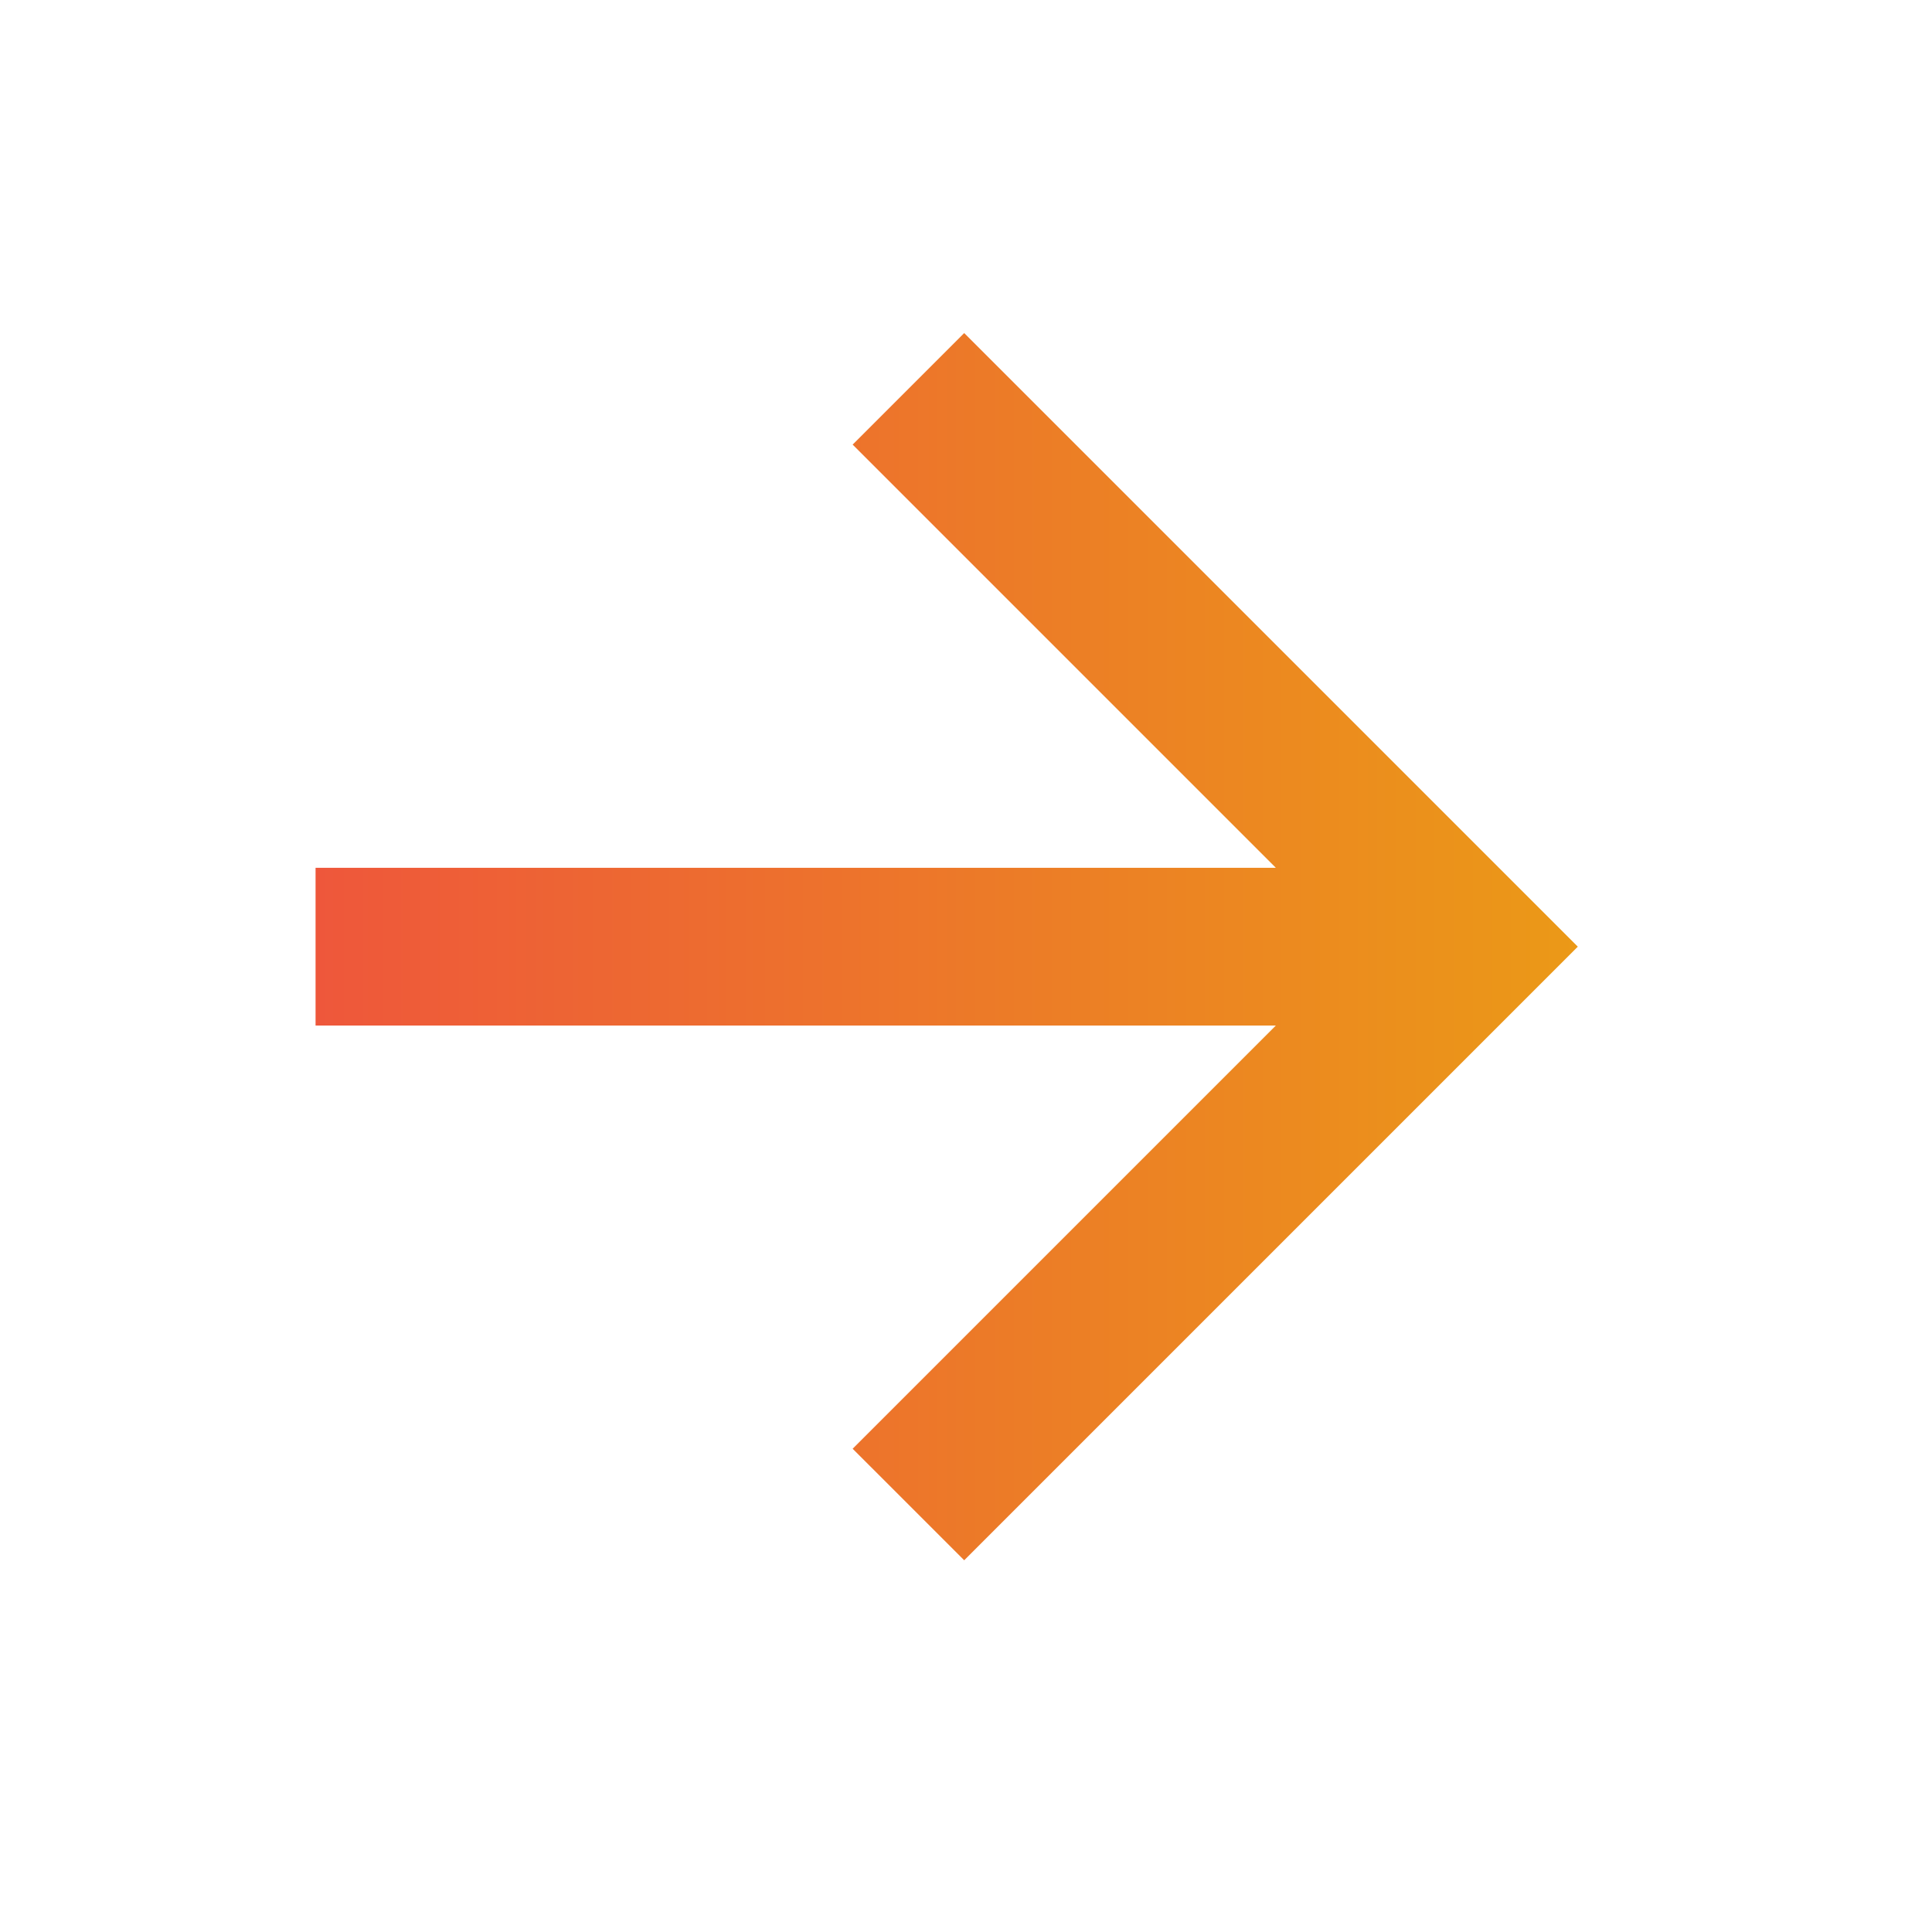 <?xml version="1.0" encoding="utf-8"?>
<svg xmlns="http://www.w3.org/2000/svg" fill="none" height="100%" overflow="visible" preserveAspectRatio="none" style="display: block;" viewBox="0 0 30 30" width="100%">
<g id="ri:arrow-right-line">
<path d="M19.811 13.475L13.24 6.904L14.972 5.172L24.5 14.7L14.972 24.228L13.24 22.496L19.811 15.925H4.9V13.475H19.811Z" fill="url(#paint0_linear_0_4835)" id="Vector"/>
</g>
<defs>
<linearGradient gradientUnits="userSpaceOnUse" id="paint0_linear_0_4835" x1="24.5" x2="4.9" y1="14.7" y2="14.7">
<stop stop-color="#EB9917"/>
<stop offset="1" stop-color="#EE573B"/>
</linearGradient>
</defs>
</svg>